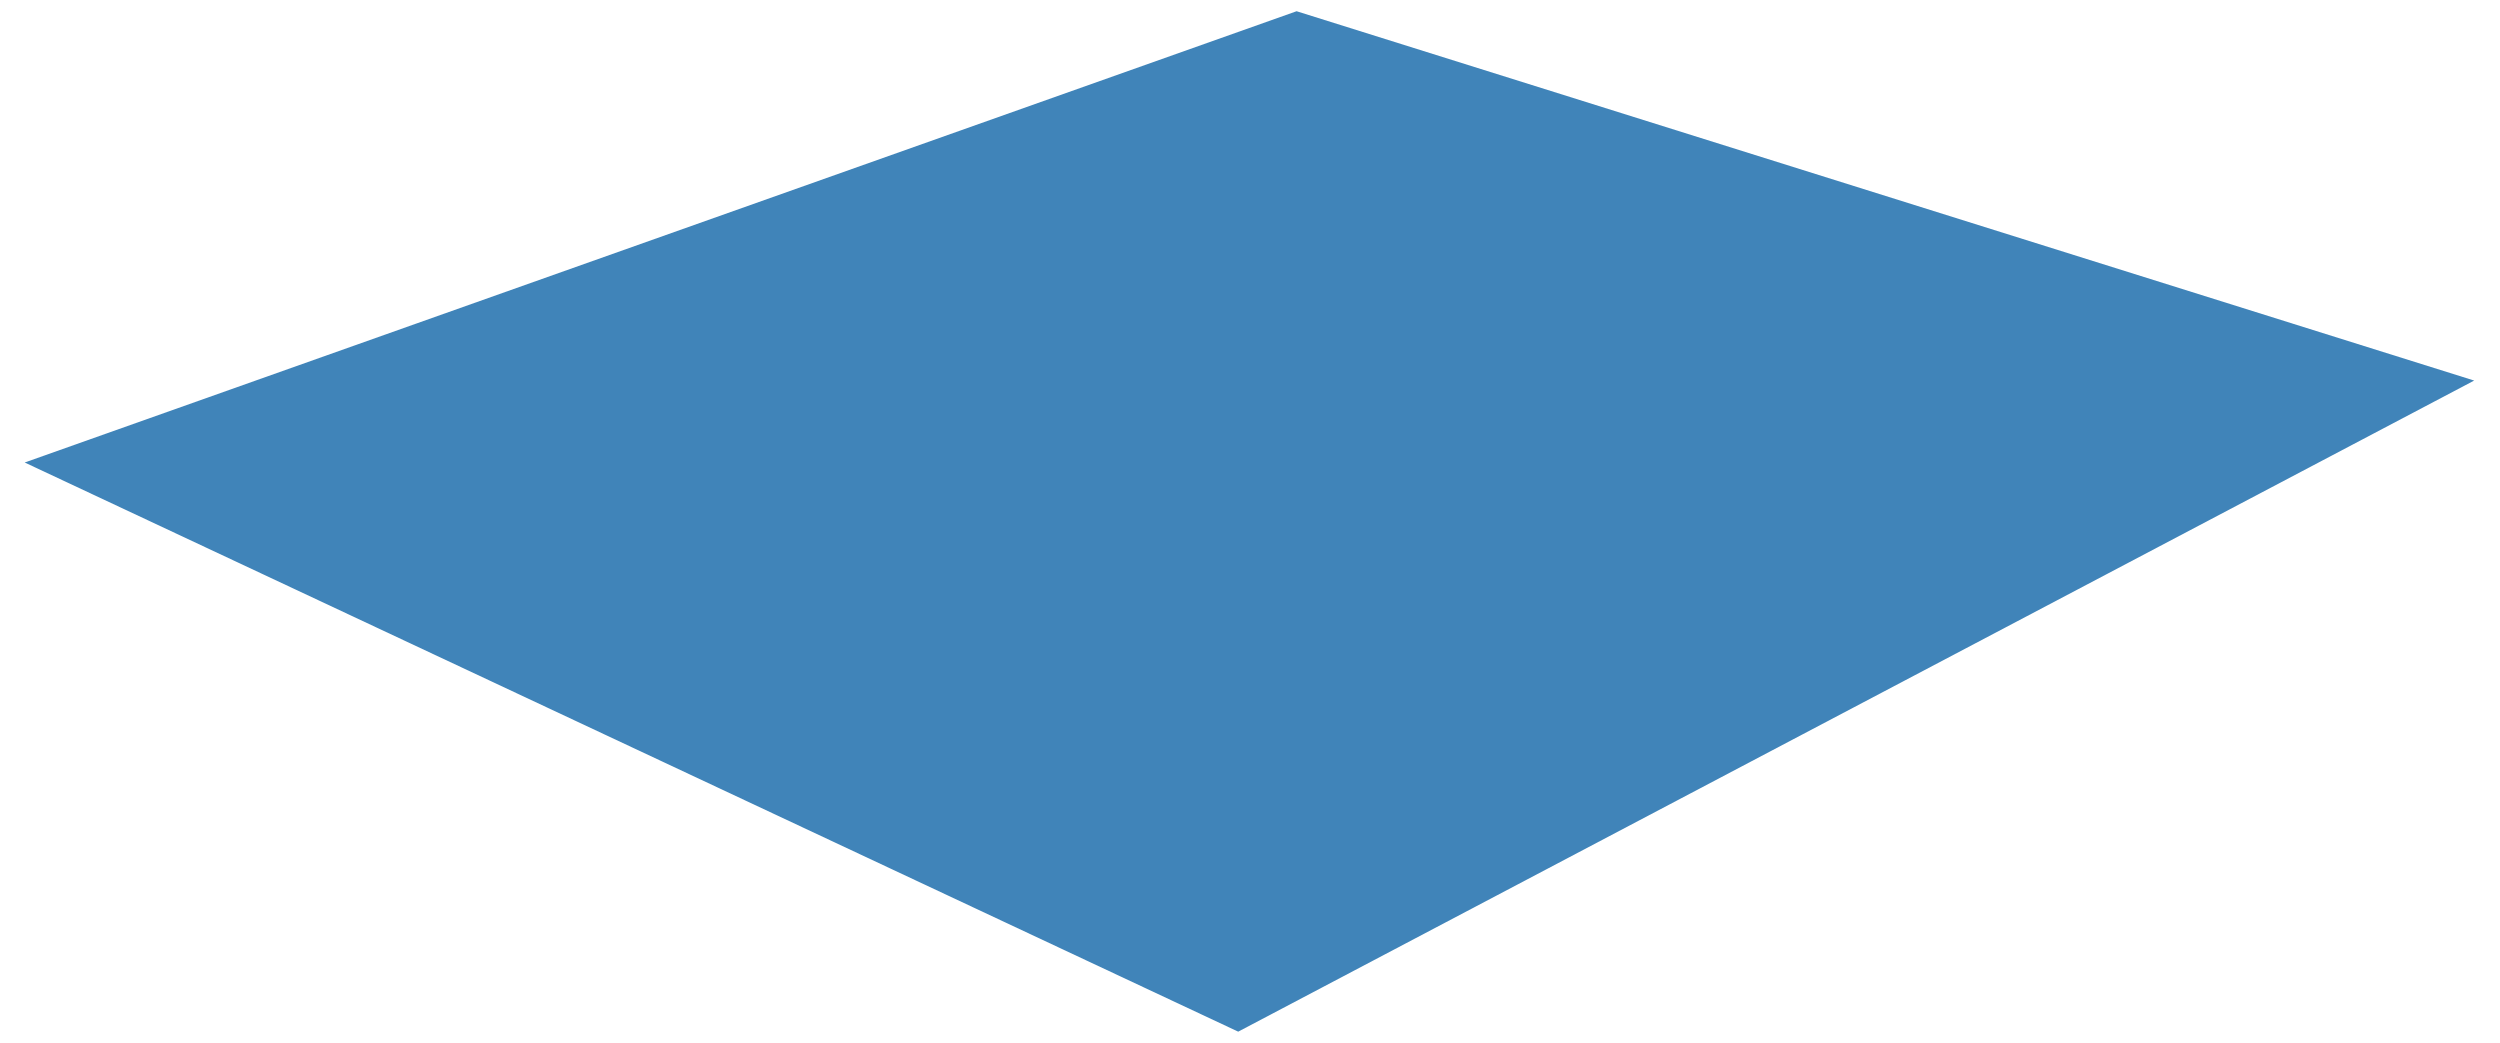 <svg xmlns="http://www.w3.org/2000/svg" xmlns:xlink="http://www.w3.org/1999/xlink" id="Ebene_1" x="0px" y="0px" viewBox="0 0 222.7 92.9" xml:space="preserve"><polygon fill="#4084B9" points="2.2,41.2 110.3,91.9 220.4,33.9 115.5,1 "></polygon></svg>